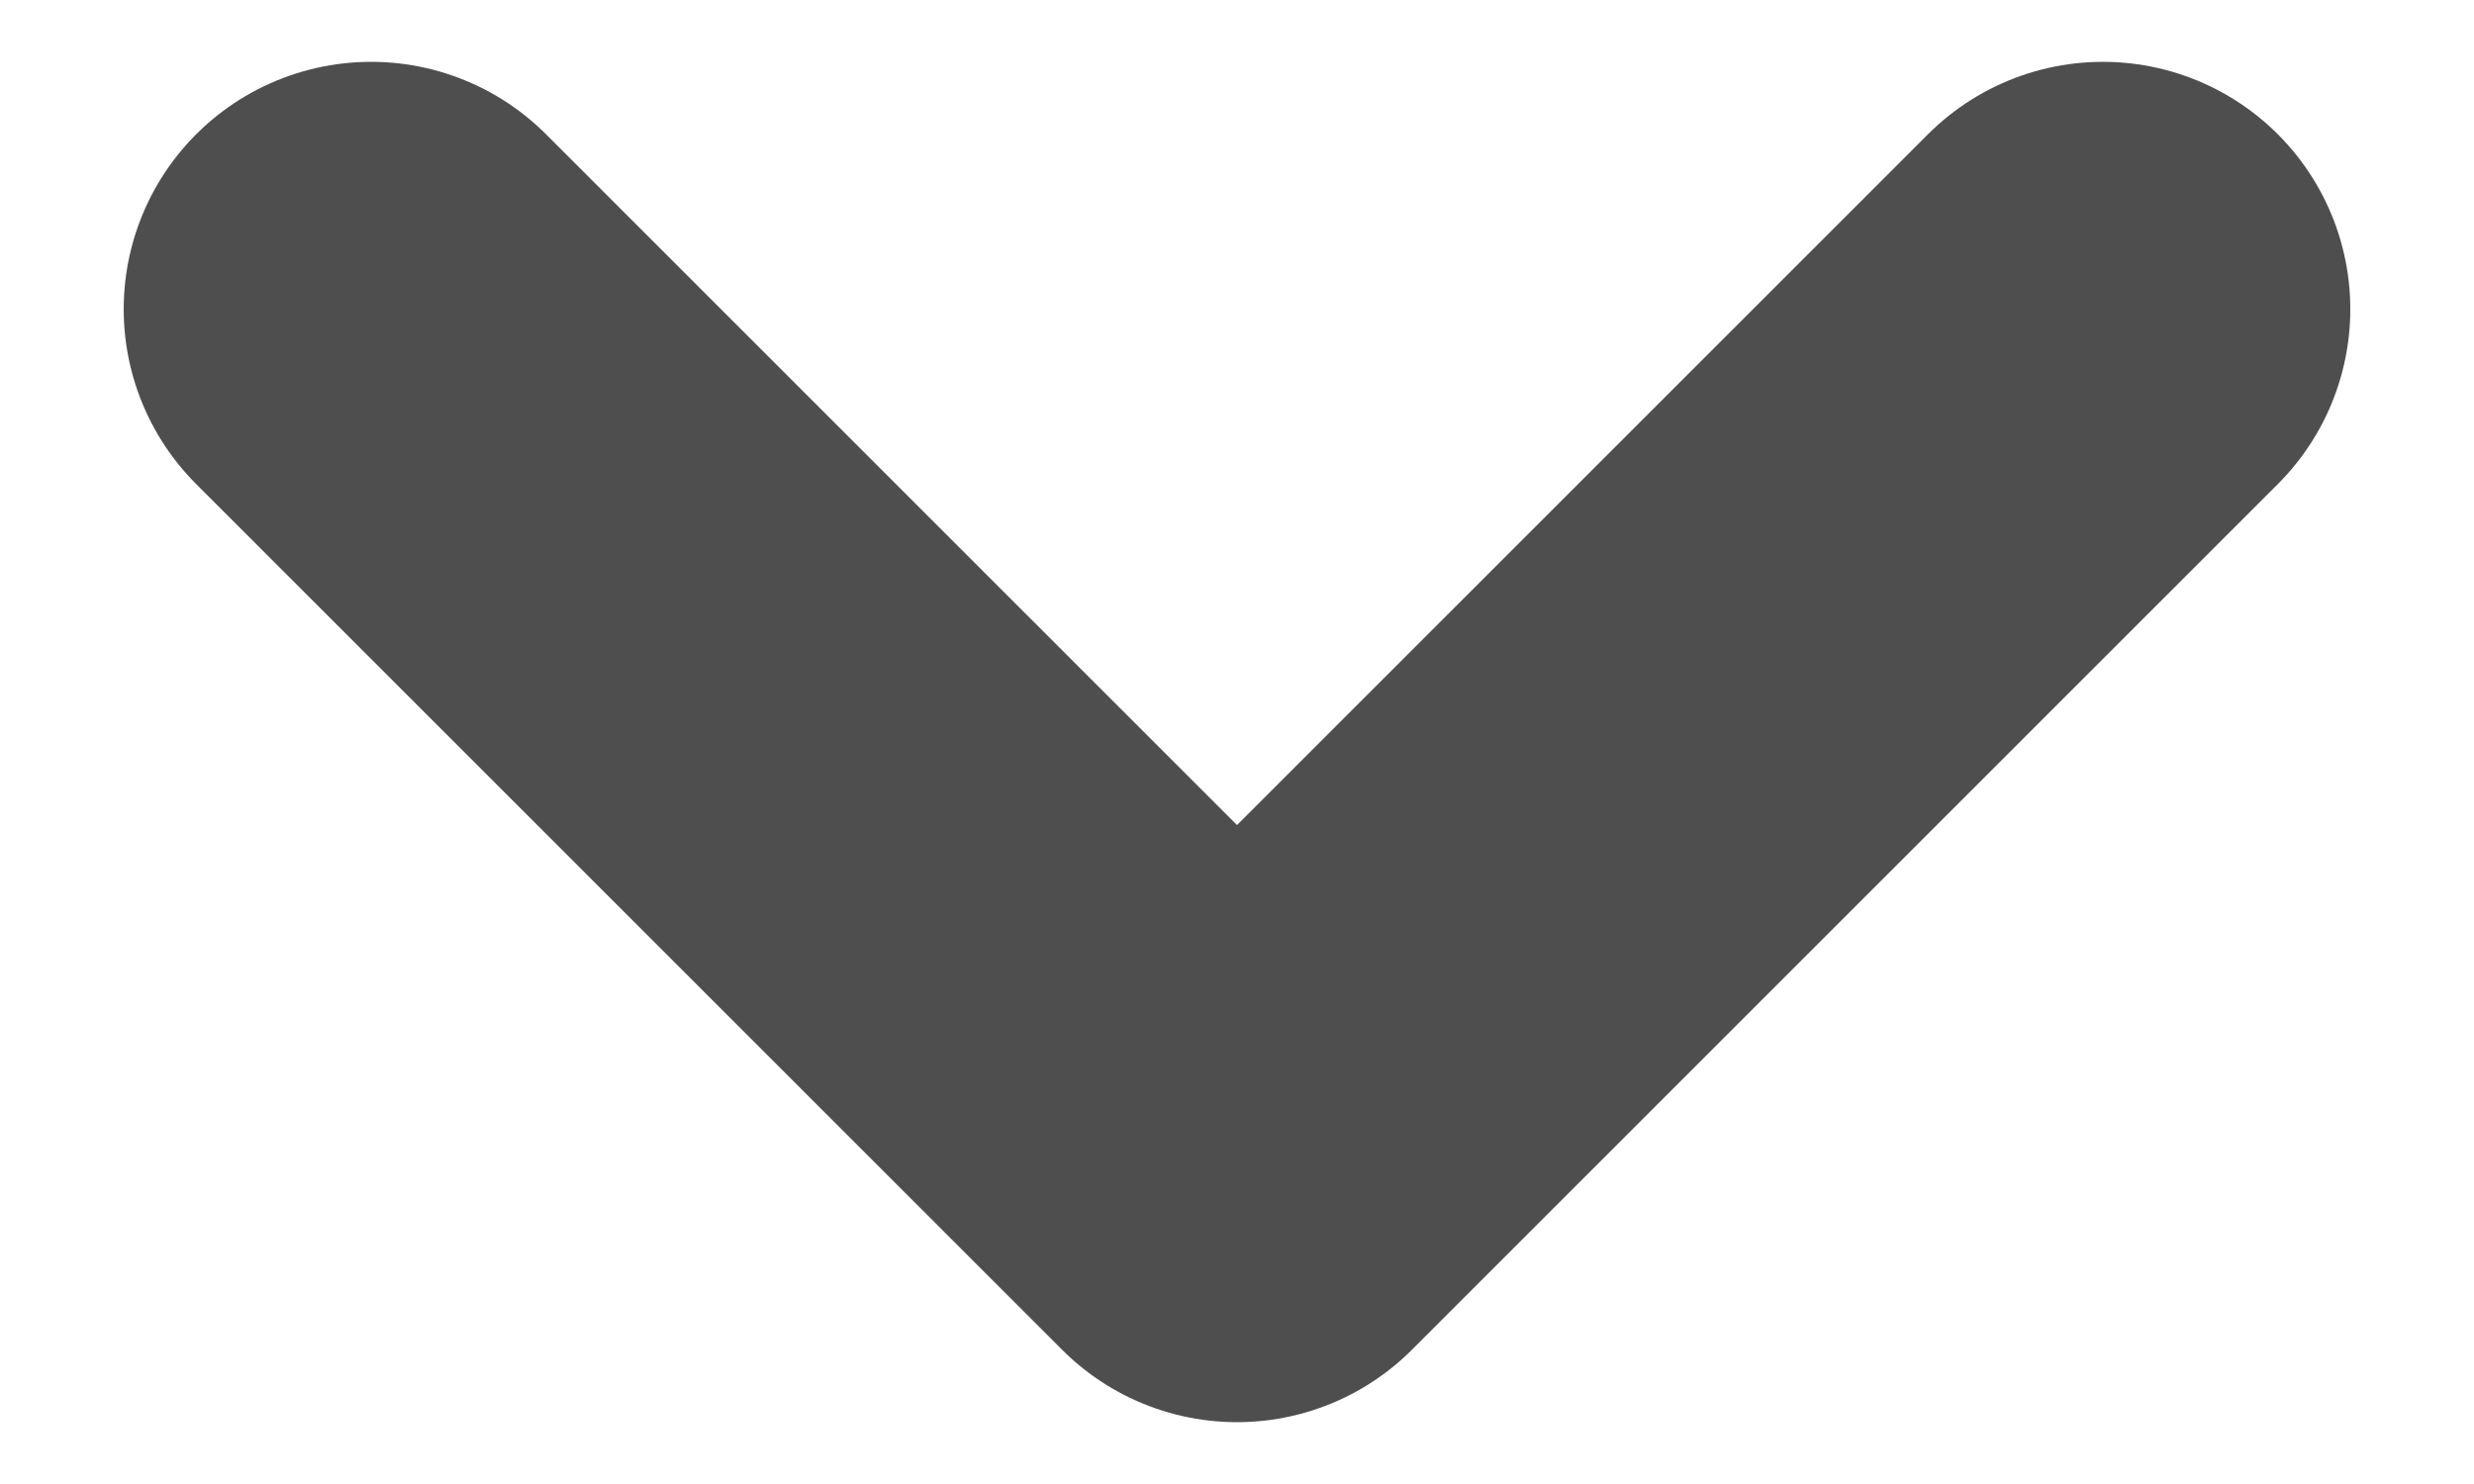 <svg width="10" height="6" viewBox="0 0 10 6" fill="none" xmlns="http://www.w3.org/2000/svg">
<path d="M1.5 1.25L5 4.75L8.5 1.25" stroke="#4E4E4E" stroke-width="2" stroke-linecap="round" stroke-linejoin="round"/>
</svg>
